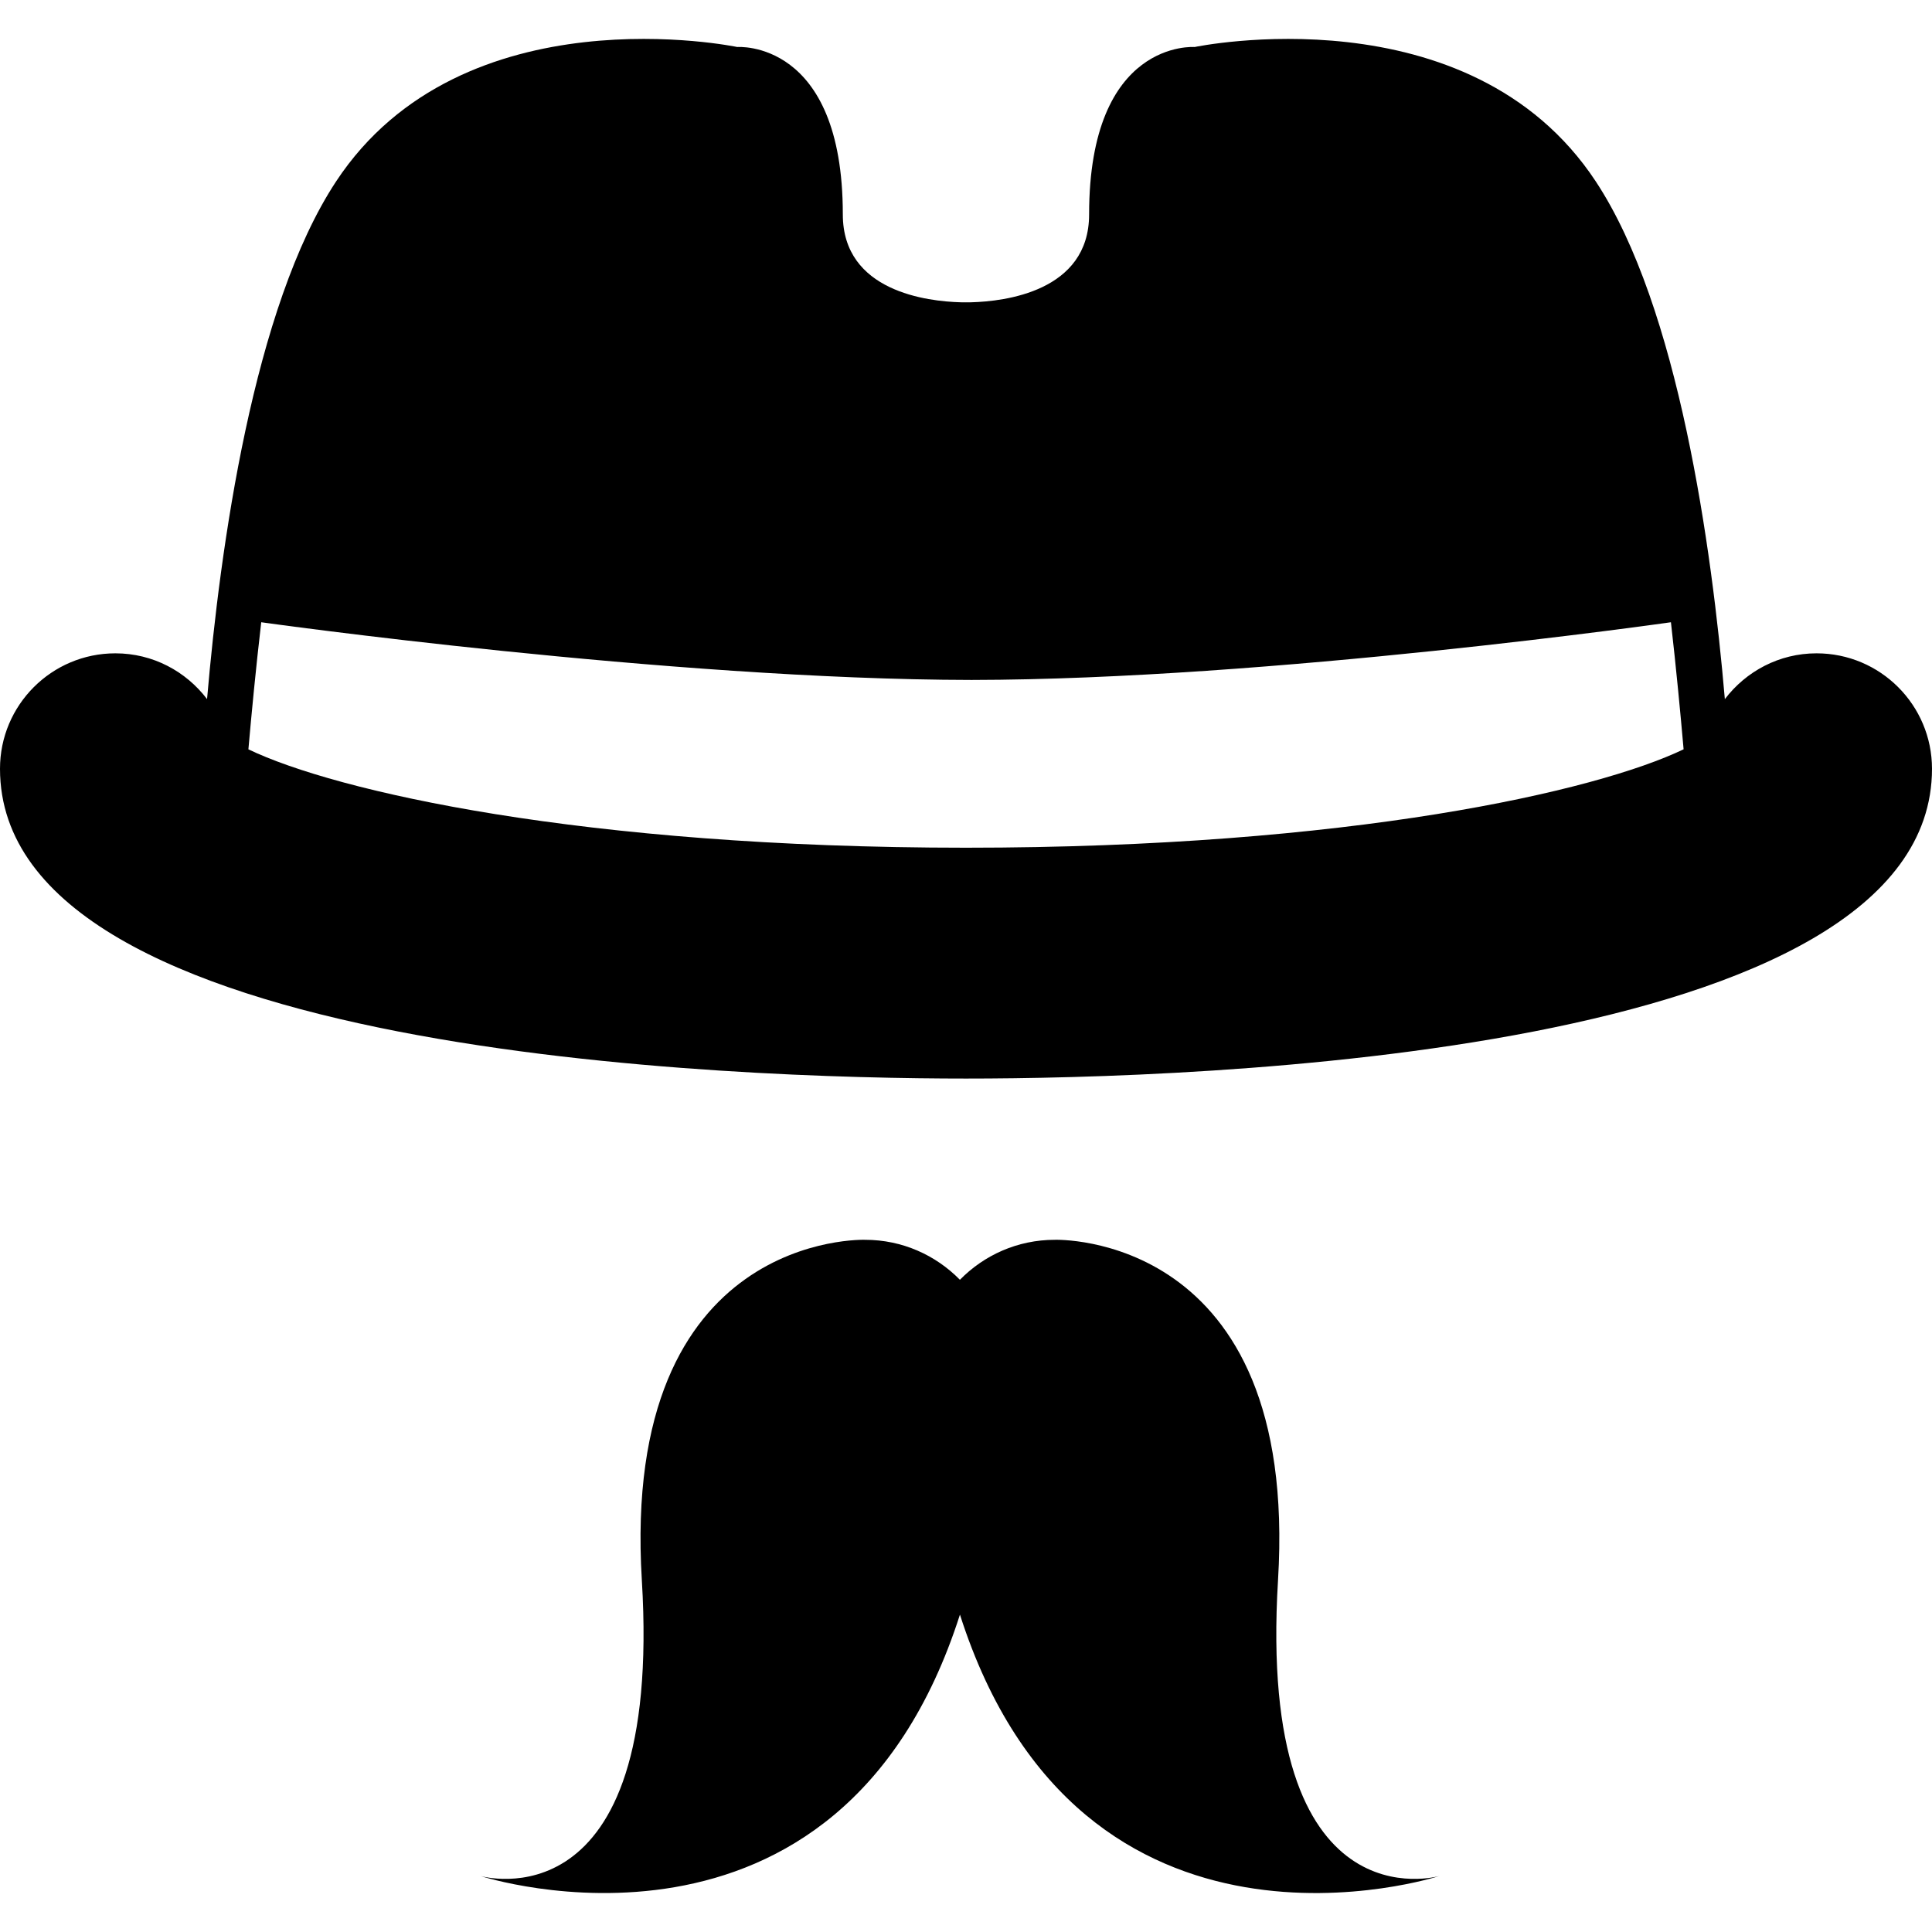 <?xml version="1.0" encoding="iso-8859-1"?>
<!-- Generator: Adobe Illustrator 16.0.0, SVG Export Plug-In . SVG Version: 6.00 Build 0)  -->
<!DOCTYPE svg PUBLIC "-//W3C//DTD SVG 1.1//EN" "http://www.w3.org/Graphics/SVG/1.1/DTD/svg11.dtd">
<svg version="1.1" id="Capa_1" xmlns="http://www.w3.org/2000/svg" xmlns:xlink="http://www.w3.org/1999/xlink" x="0px" y="0px"
	 width="59.306px" height="59.306px" viewBox="0 0 59.306 59.306" style="enable-background:new 0 0 59.306 59.306;"
	 xml:space="preserve">
<g>
	<g>
		<path d="M55.762,20.055c-1.151,0-2.167,0.555-2.815,1.406c-0.399-4.651-1.418-12.037-3.962-15.892
			c-3.887-5.894-12.312-4.126-12.312-4.126s-3.241-0.249-3.241,5.14c0,2.373-2.614,2.669-3.613,2.696
			c-0.011,0-0.031,0.001-0.045,0.001c-0.045,0.001-0.085,0.001-0.122,0.001s-0.077,0-0.122-0.001c-0.013,0-0.034,0-0.045-0.001
			c-0.999-0.027-3.613-0.323-3.613-2.696c0-5.389-3.241-5.14-3.241-5.14s-8.425-1.768-12.313,4.125
			C7.775,9.423,6.756,16.809,6.356,21.46c-0.647-0.851-1.663-1.405-2.814-1.405C1.585,20.055,0,21.642,0,23.598
			c0,8.825,22.697,9.51,29.653,9.51c6.958,0,29.653-0.686,29.653-9.51C59.305,21.642,57.719,20.055,55.762,20.055z M8.019,19.101
			c0,0,12.517,1.76,21.804,1.771c9.144-0.01,21.469-1.771,21.469-1.771c0.163,1.422,0.295,2.826,0.389,3.9
			c-2.672,1.284-10.237,3.021-22.03,3.021c-11.789,0-19.353-1.736-22.026-3.02C7.719,21.928,7.853,20.525,8.019,19.101z"/>
		<path d="M14.751,57.587c0,0,11.001,3.587,14.716-8.024c3.715,11.613,14.716,8.024,14.716,8.024s-5.604,1.632-4.952-9.084
			c0.654-10.717-6.854-10.445-6.854-10.445c-1.141,0-2.169,0.471-2.911,1.227c-0.741-0.756-1.77-1.227-2.91-1.227
			c0,0-7.507-0.271-6.854,10.445C20.355,59.219,14.751,57.587,14.751,57.587z"/>
	</g>
</g>
<g>
</g>
<g>
</g>
<g>
</g>
<g>
</g>
<g>
</g>
<g>
</g>
<g>
</g>
<g>
</g>
<g>
</g>
<g>
</g>
<g>
</g>
<g>
</g>
<g>
</g>
<g>
</g>
<g>
</g>
</svg>
